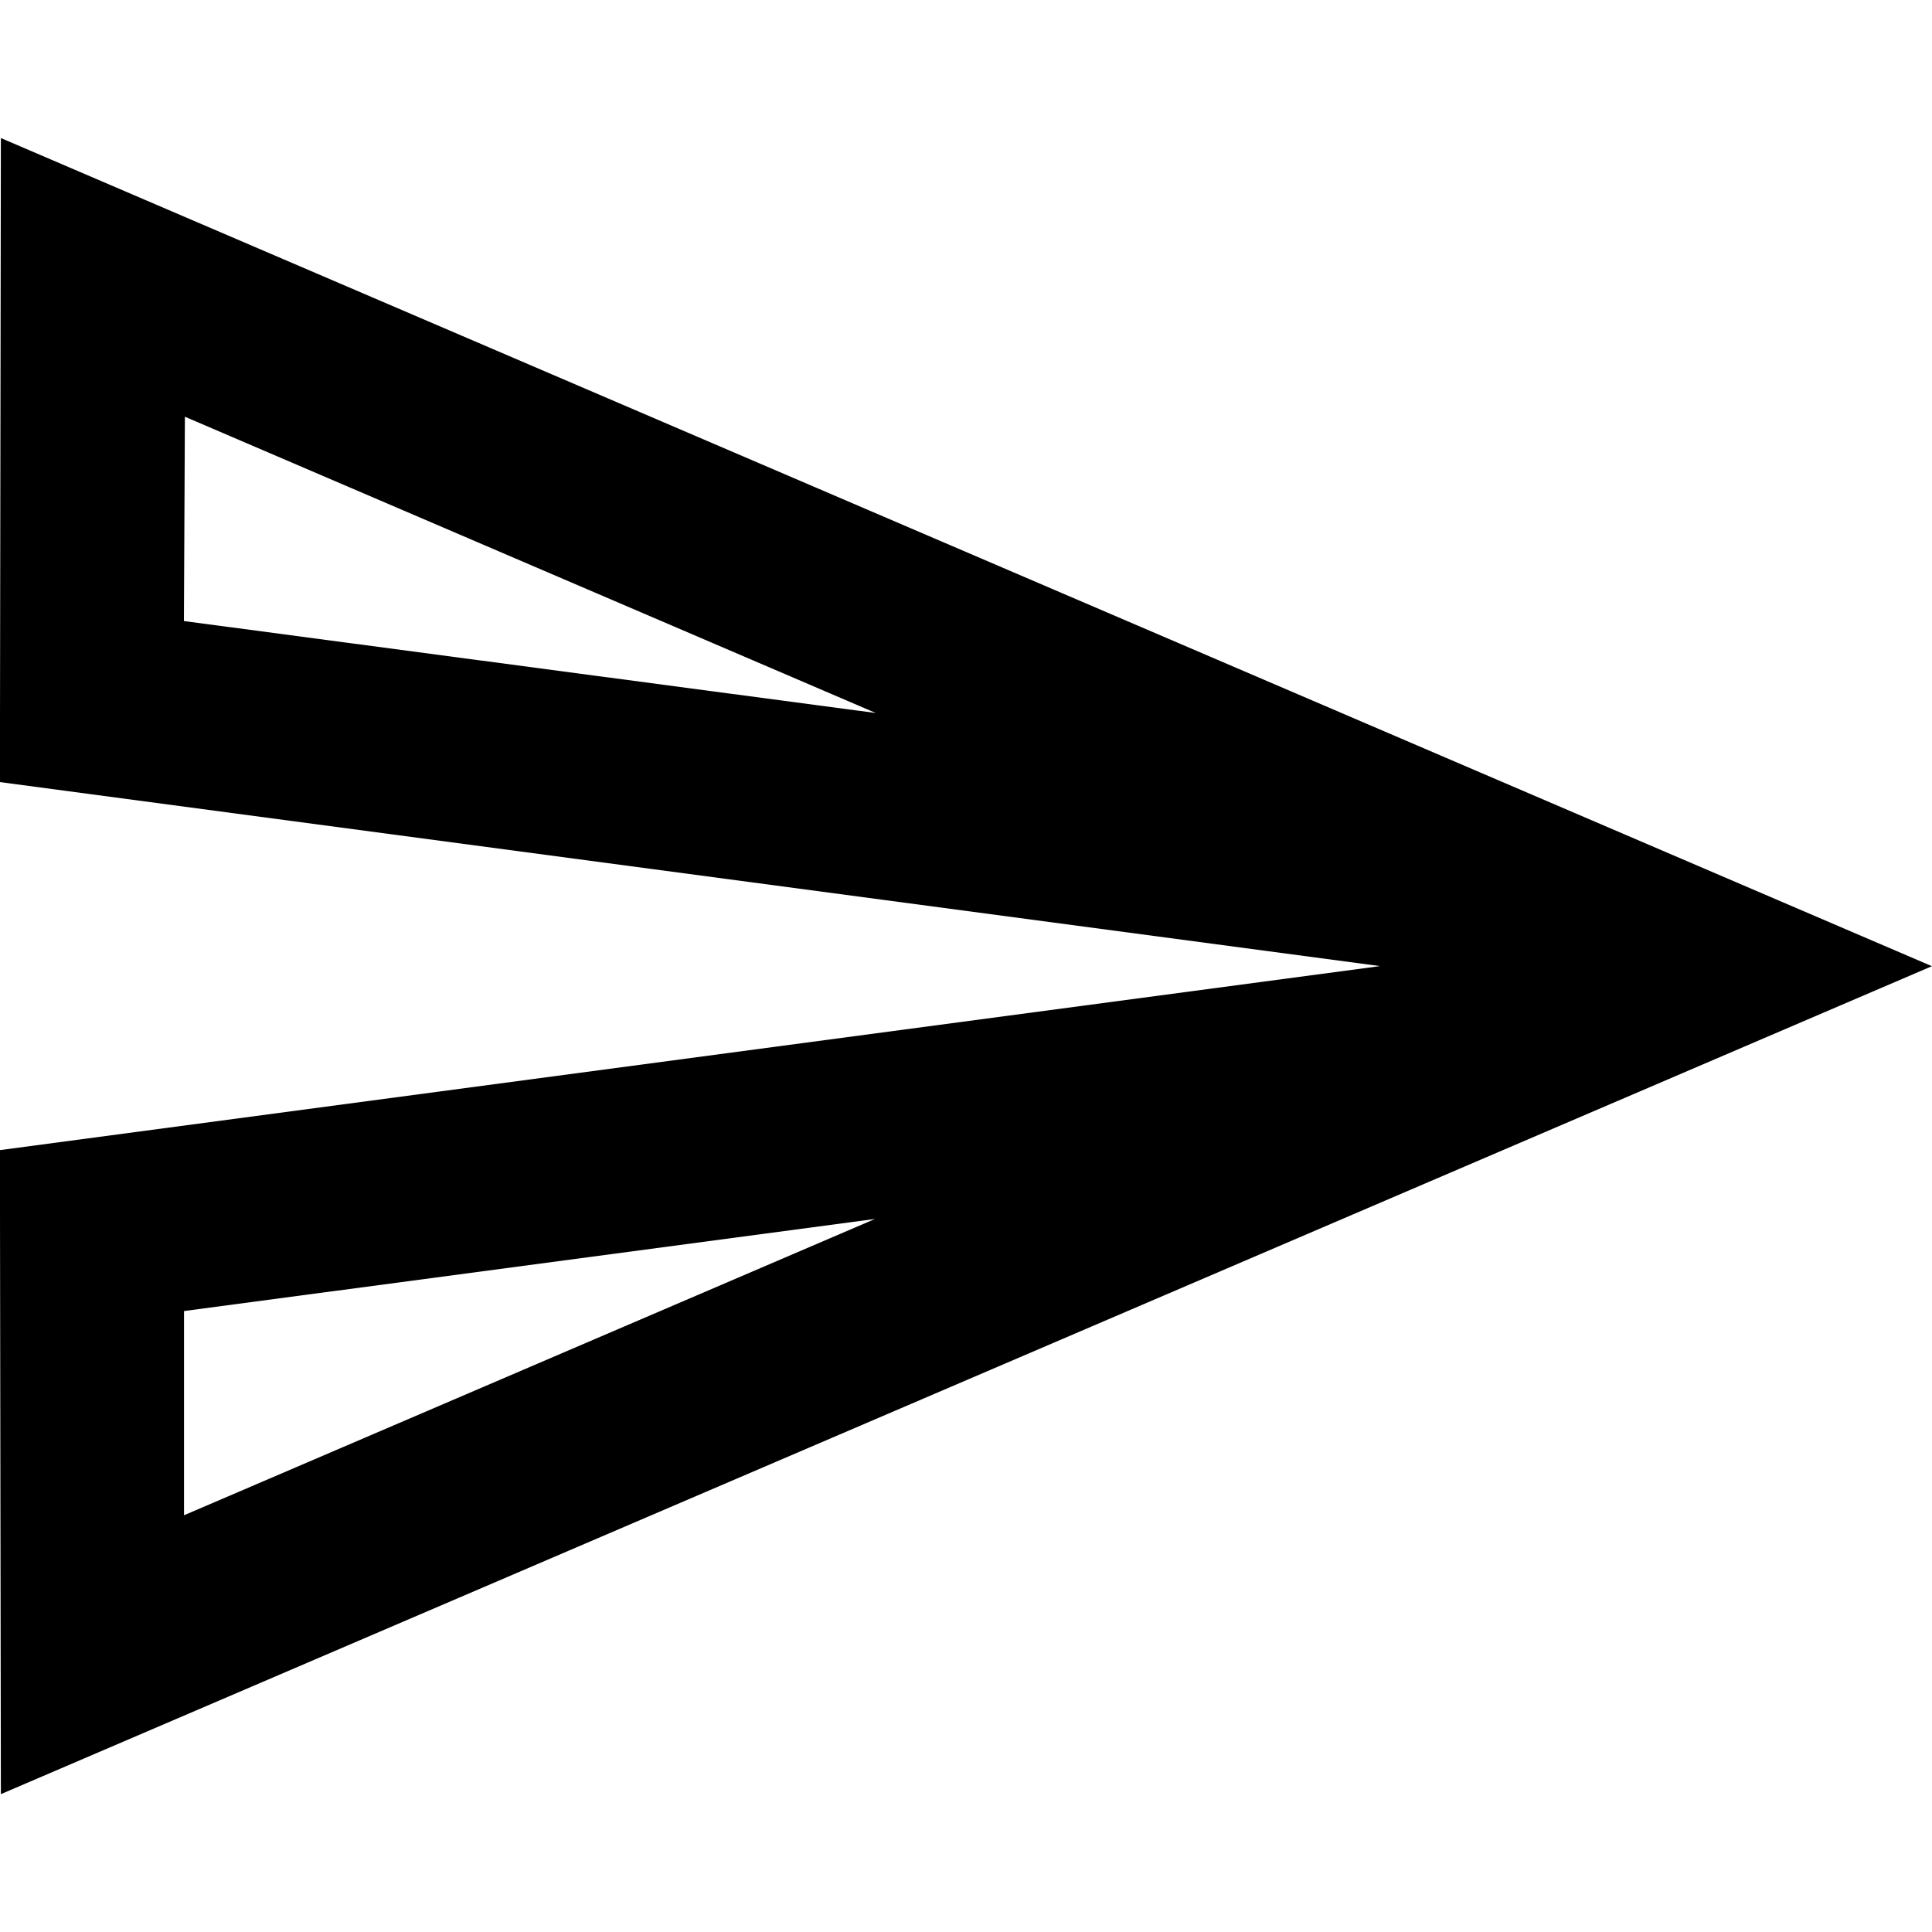 <svg fill="none" viewBox="0 0 20 20" xmlns="http://www.w3.org/2000/svg"><path d="m1.914 4.314 7.152 3.067-7.162-.952zm7.143 8.305-7.152 3.067v-2.114zm-9.048-11.19-.01 6.667 14.286 1.905-14.286 1.905.01 6.667 19.99-8.571z" fill="currentColor" /></svg>